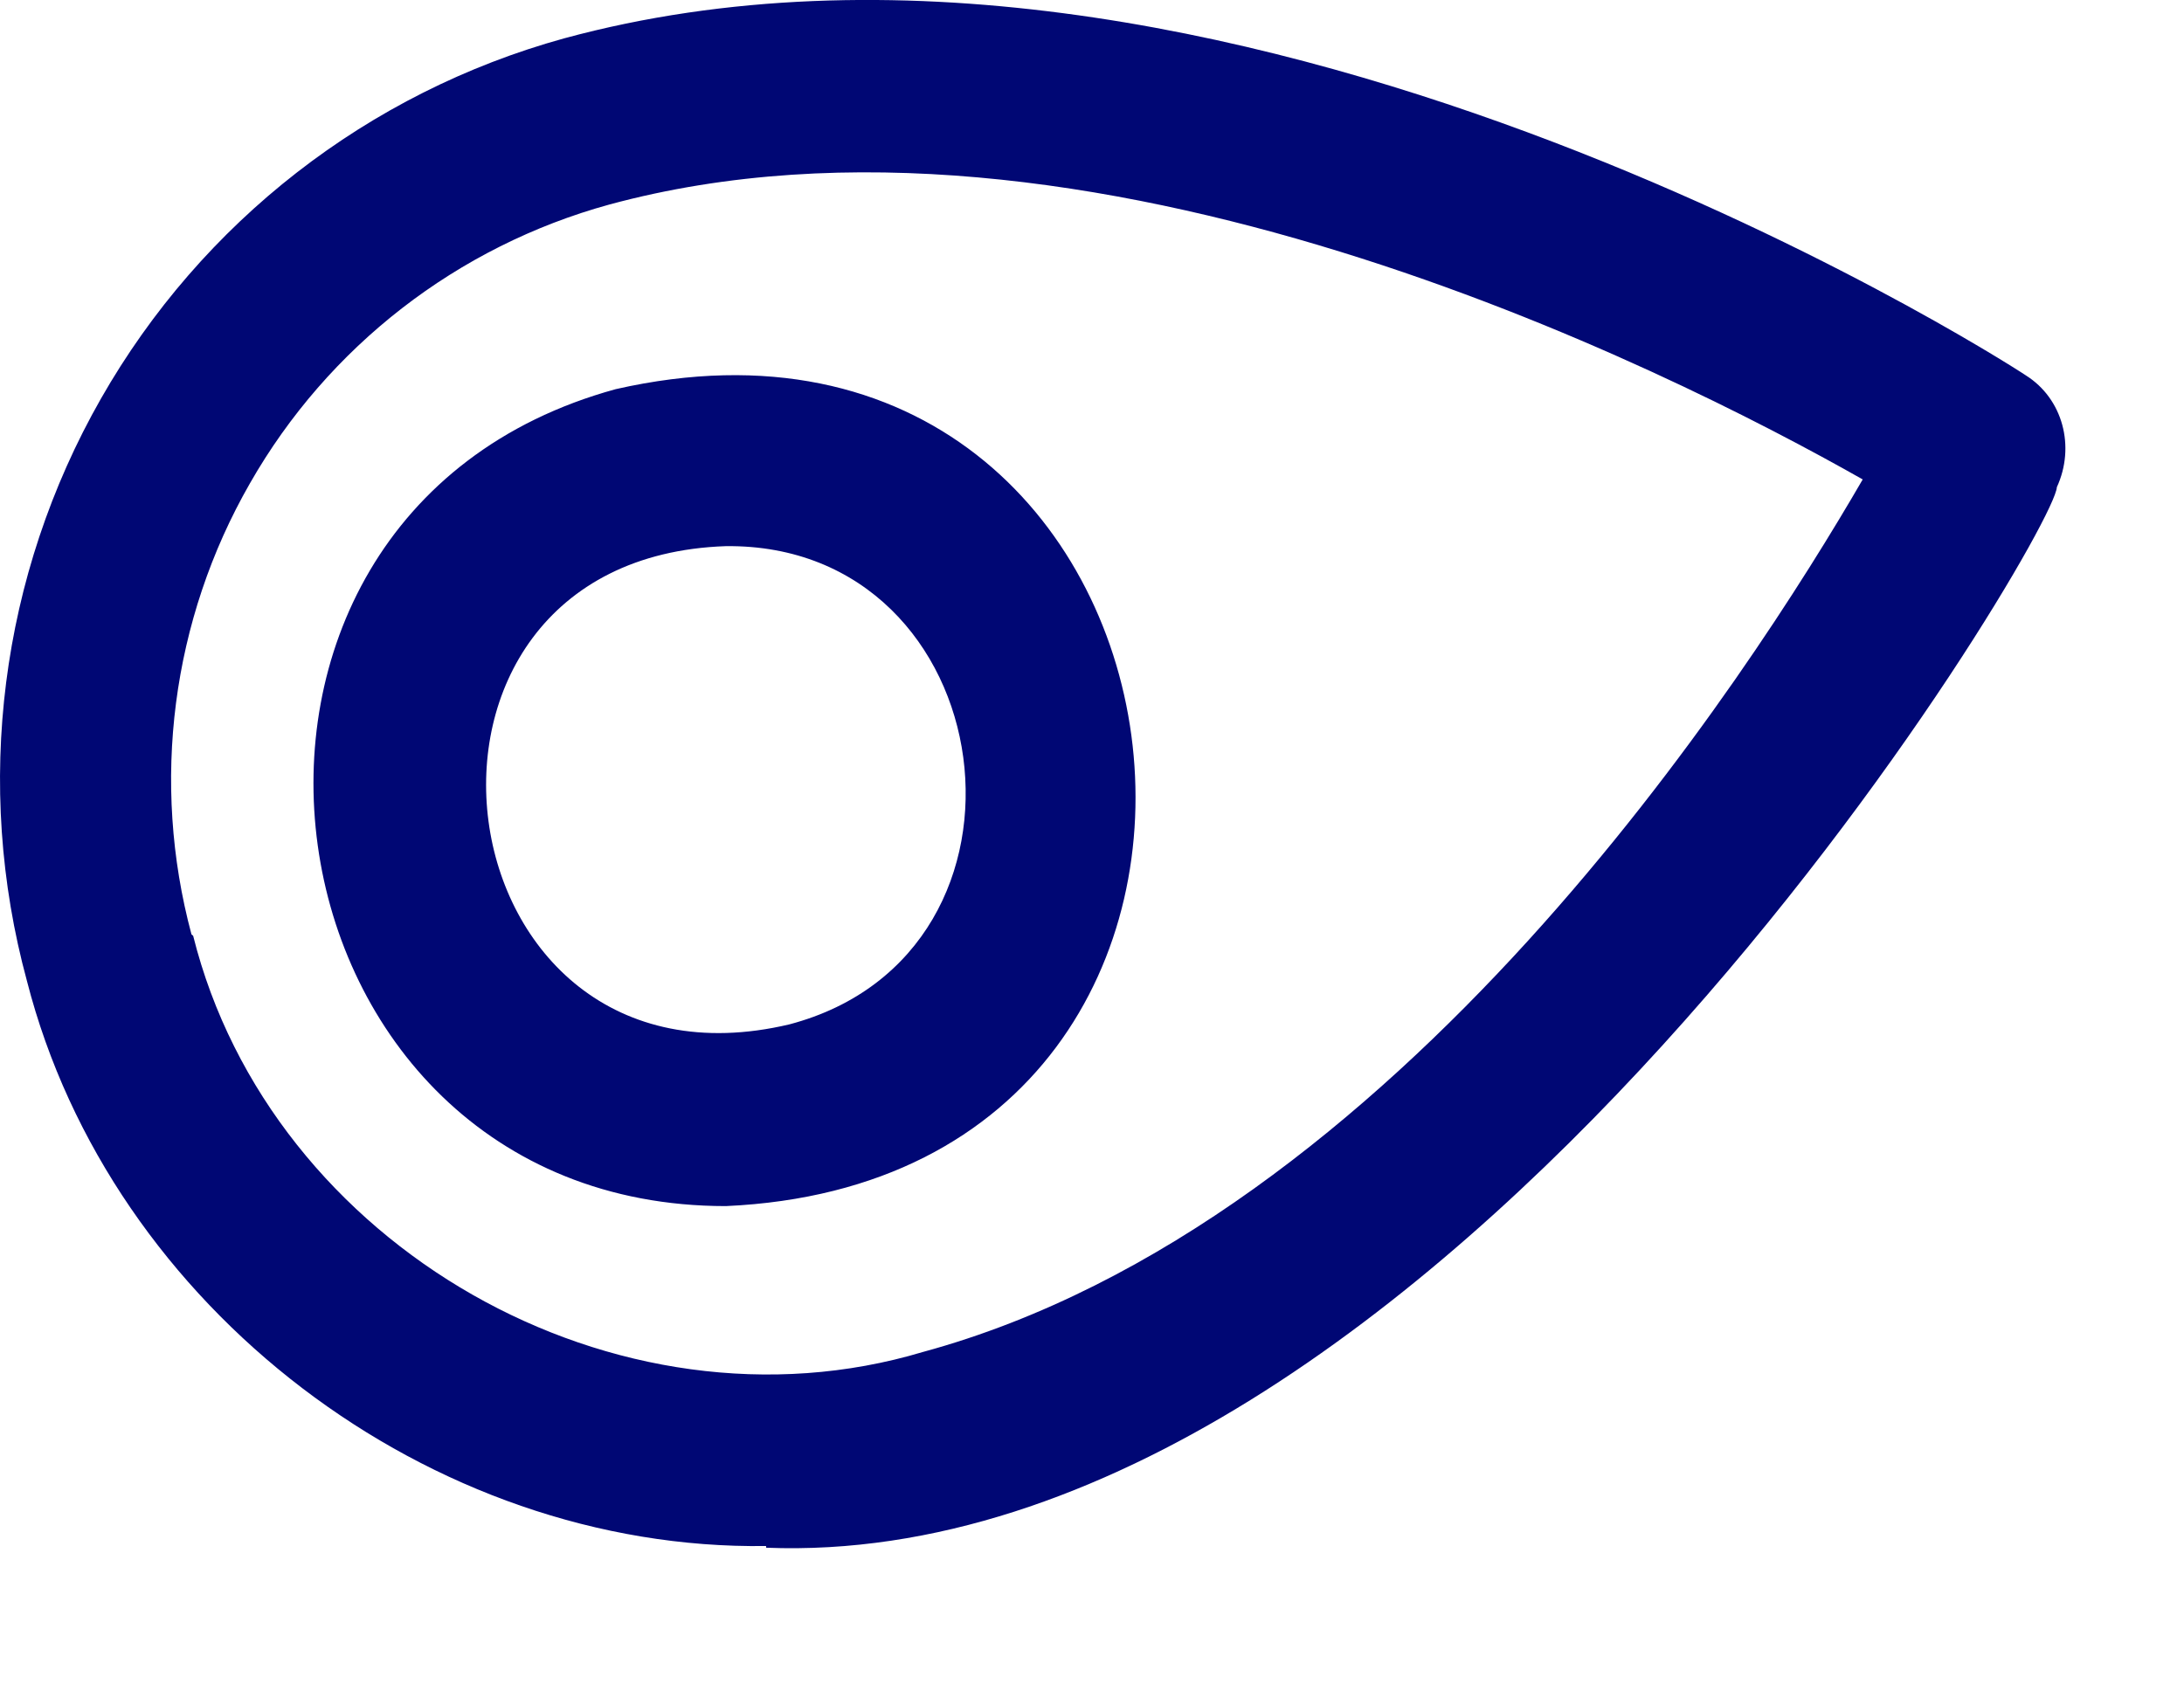 <?xml version="1.0" encoding="utf-8"?>
<svg xmlns="http://www.w3.org/2000/svg" fill="none" height="100%" overflow="visible" preserveAspectRatio="none" style="display: block;" viewBox="0 0 9 7" width="100%">
<path d="M3.157 6.372C1.775 6.392 0.457 5.393 0.111 4.043C-0.109 3.234 0.001 2.371 0.416 1.643C0.831 0.915 1.517 0.381 2.325 0.158C5.013 -0.572 8.213 1.457 8.348 1.547C8.501 1.643 8.553 1.841 8.476 2.008C8.469 2.206 5.922 6.488 3.157 6.379V6.372ZM0.796 3.857C1.116 5.137 2.543 5.95 3.804 5.572C5.756 5.041 7.209 2.782 7.676 1.976C6.863 1.515 4.469 0.312 2.511 0.843C1.885 1.015 1.352 1.428 1.03 1.992C0.707 2.555 0.621 3.224 0.789 3.851L0.796 3.857ZM2.991 4.971C1.026 4.971 0.623 2.129 2.537 1.604C5.039 1.035 5.551 4.856 2.991 4.971ZM2.991 2.251C1.493 2.302 1.794 4.568 3.253 4.222C4.367 3.928 4.137 2.238 2.991 2.251Z" fill="#000774" id="Vector"/>
</svg>